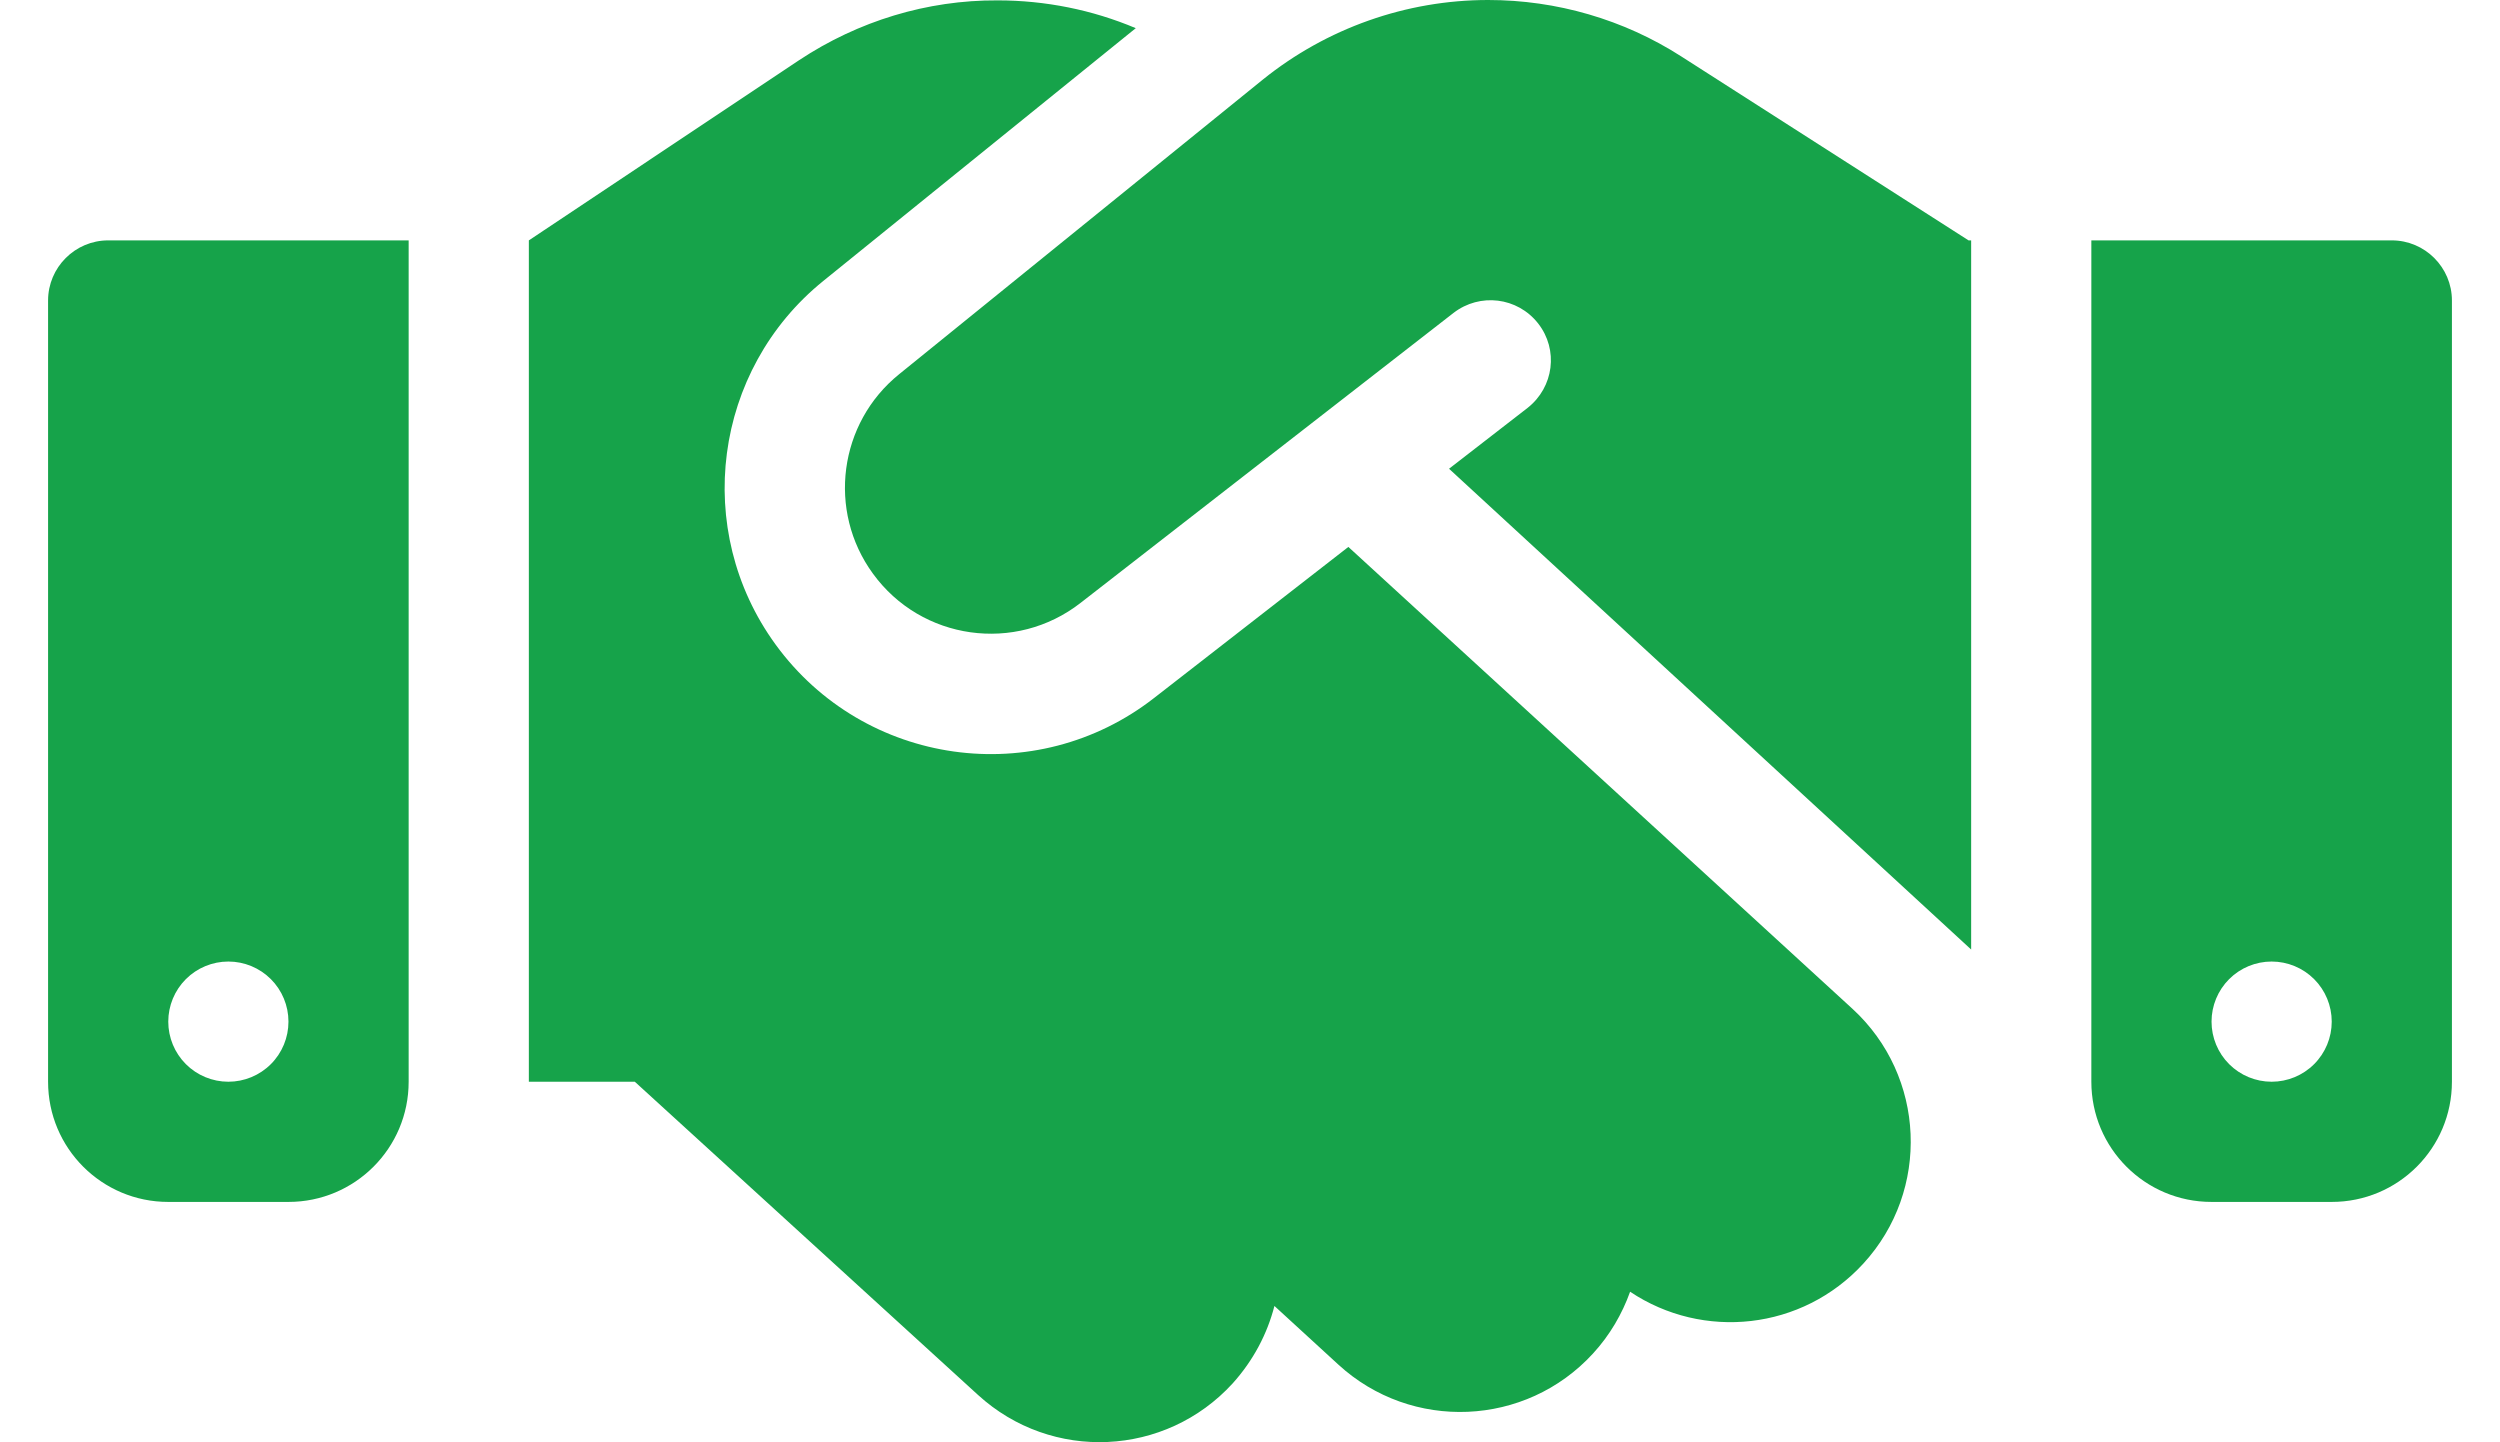 <svg xmlns="http://www.w3.org/2000/svg" width="26" height="15" viewBox="0 0 26 15" fill="none"><path d="M13.133 0.828L9.352 3.891C8.723 4.398 8.602 5.312 9.078 5.965C9.582 6.66 10.562 6.797 11.238 6.27L15.117 3.254C15.391 3.043 15.781 3.09 15.996 3.363C16.211 3.637 16.16 4.027 15.887 4.242L15.07 4.875L20.5 9.875V2.5H20.473L20.32 2.402L17.484 0.586C16.887 0.203 16.188 0 15.477 0C14.625 0 13.797 0.293 13.133 0.828ZM14.023 5.688L12.004 7.258C10.773 8.219 8.988 7.969 8.066 6.703C7.199 5.512 7.418 3.848 8.562 2.922L11.812 0.293C11.359 0.102 10.871 0.004 10.375 0.004C9.641 -5.96629e-08 8.926 0.219 8.312 0.625L5.5 2.5V11.25H6.602L10.172 14.508C10.938 15.207 12.121 15.152 12.82 14.387C13.035 14.148 13.18 13.871 13.254 13.582L13.918 14.191C14.68 14.891 15.867 14.84 16.566 14.078C16.742 13.887 16.871 13.664 16.953 13.434C17.711 13.941 18.742 13.836 19.379 13.141C20.078 12.379 20.027 11.191 19.266 10.492L14.023 5.688ZM1.125 2.5C0.781 2.5 0.5 2.781 0.5 3.125V11.25C0.5 11.941 1.059 12.5 1.75 12.5H3C3.691 12.5 4.25 11.941 4.25 11.25V2.5H1.125ZM2.375 10C2.541 10 2.7 10.066 2.817 10.183C2.934 10.3 3 10.459 3 10.625C3 10.791 2.934 10.95 2.817 11.067C2.7 11.184 2.541 11.25 2.375 11.25C2.209 11.25 2.05 11.184 1.933 11.067C1.816 10.95 1.75 10.791 1.75 10.625C1.75 10.459 1.816 10.3 1.933 10.183C2.05 10.066 2.209 10 2.375 10ZM21.75 2.5V11.25C21.75 11.941 22.309 12.5 23 12.5H24.25C24.941 12.5 25.5 11.941 25.5 11.25V3.125C25.5 2.781 25.219 2.5 24.875 2.5H21.75ZM23 10.625C23 10.459 23.066 10.3 23.183 10.183C23.3 10.066 23.459 10 23.625 10C23.791 10 23.95 10.066 24.067 10.183C24.184 10.3 24.25 10.459 24.25 10.625C24.25 10.791 24.184 10.95 24.067 11.067C23.95 11.184 23.791 11.25 23.625 11.25C23.459 11.25 23.3 11.184 23.183 11.067C23.066 10.95 23 10.791 23 10.625Z" fill="#16A34A"></path></svg>